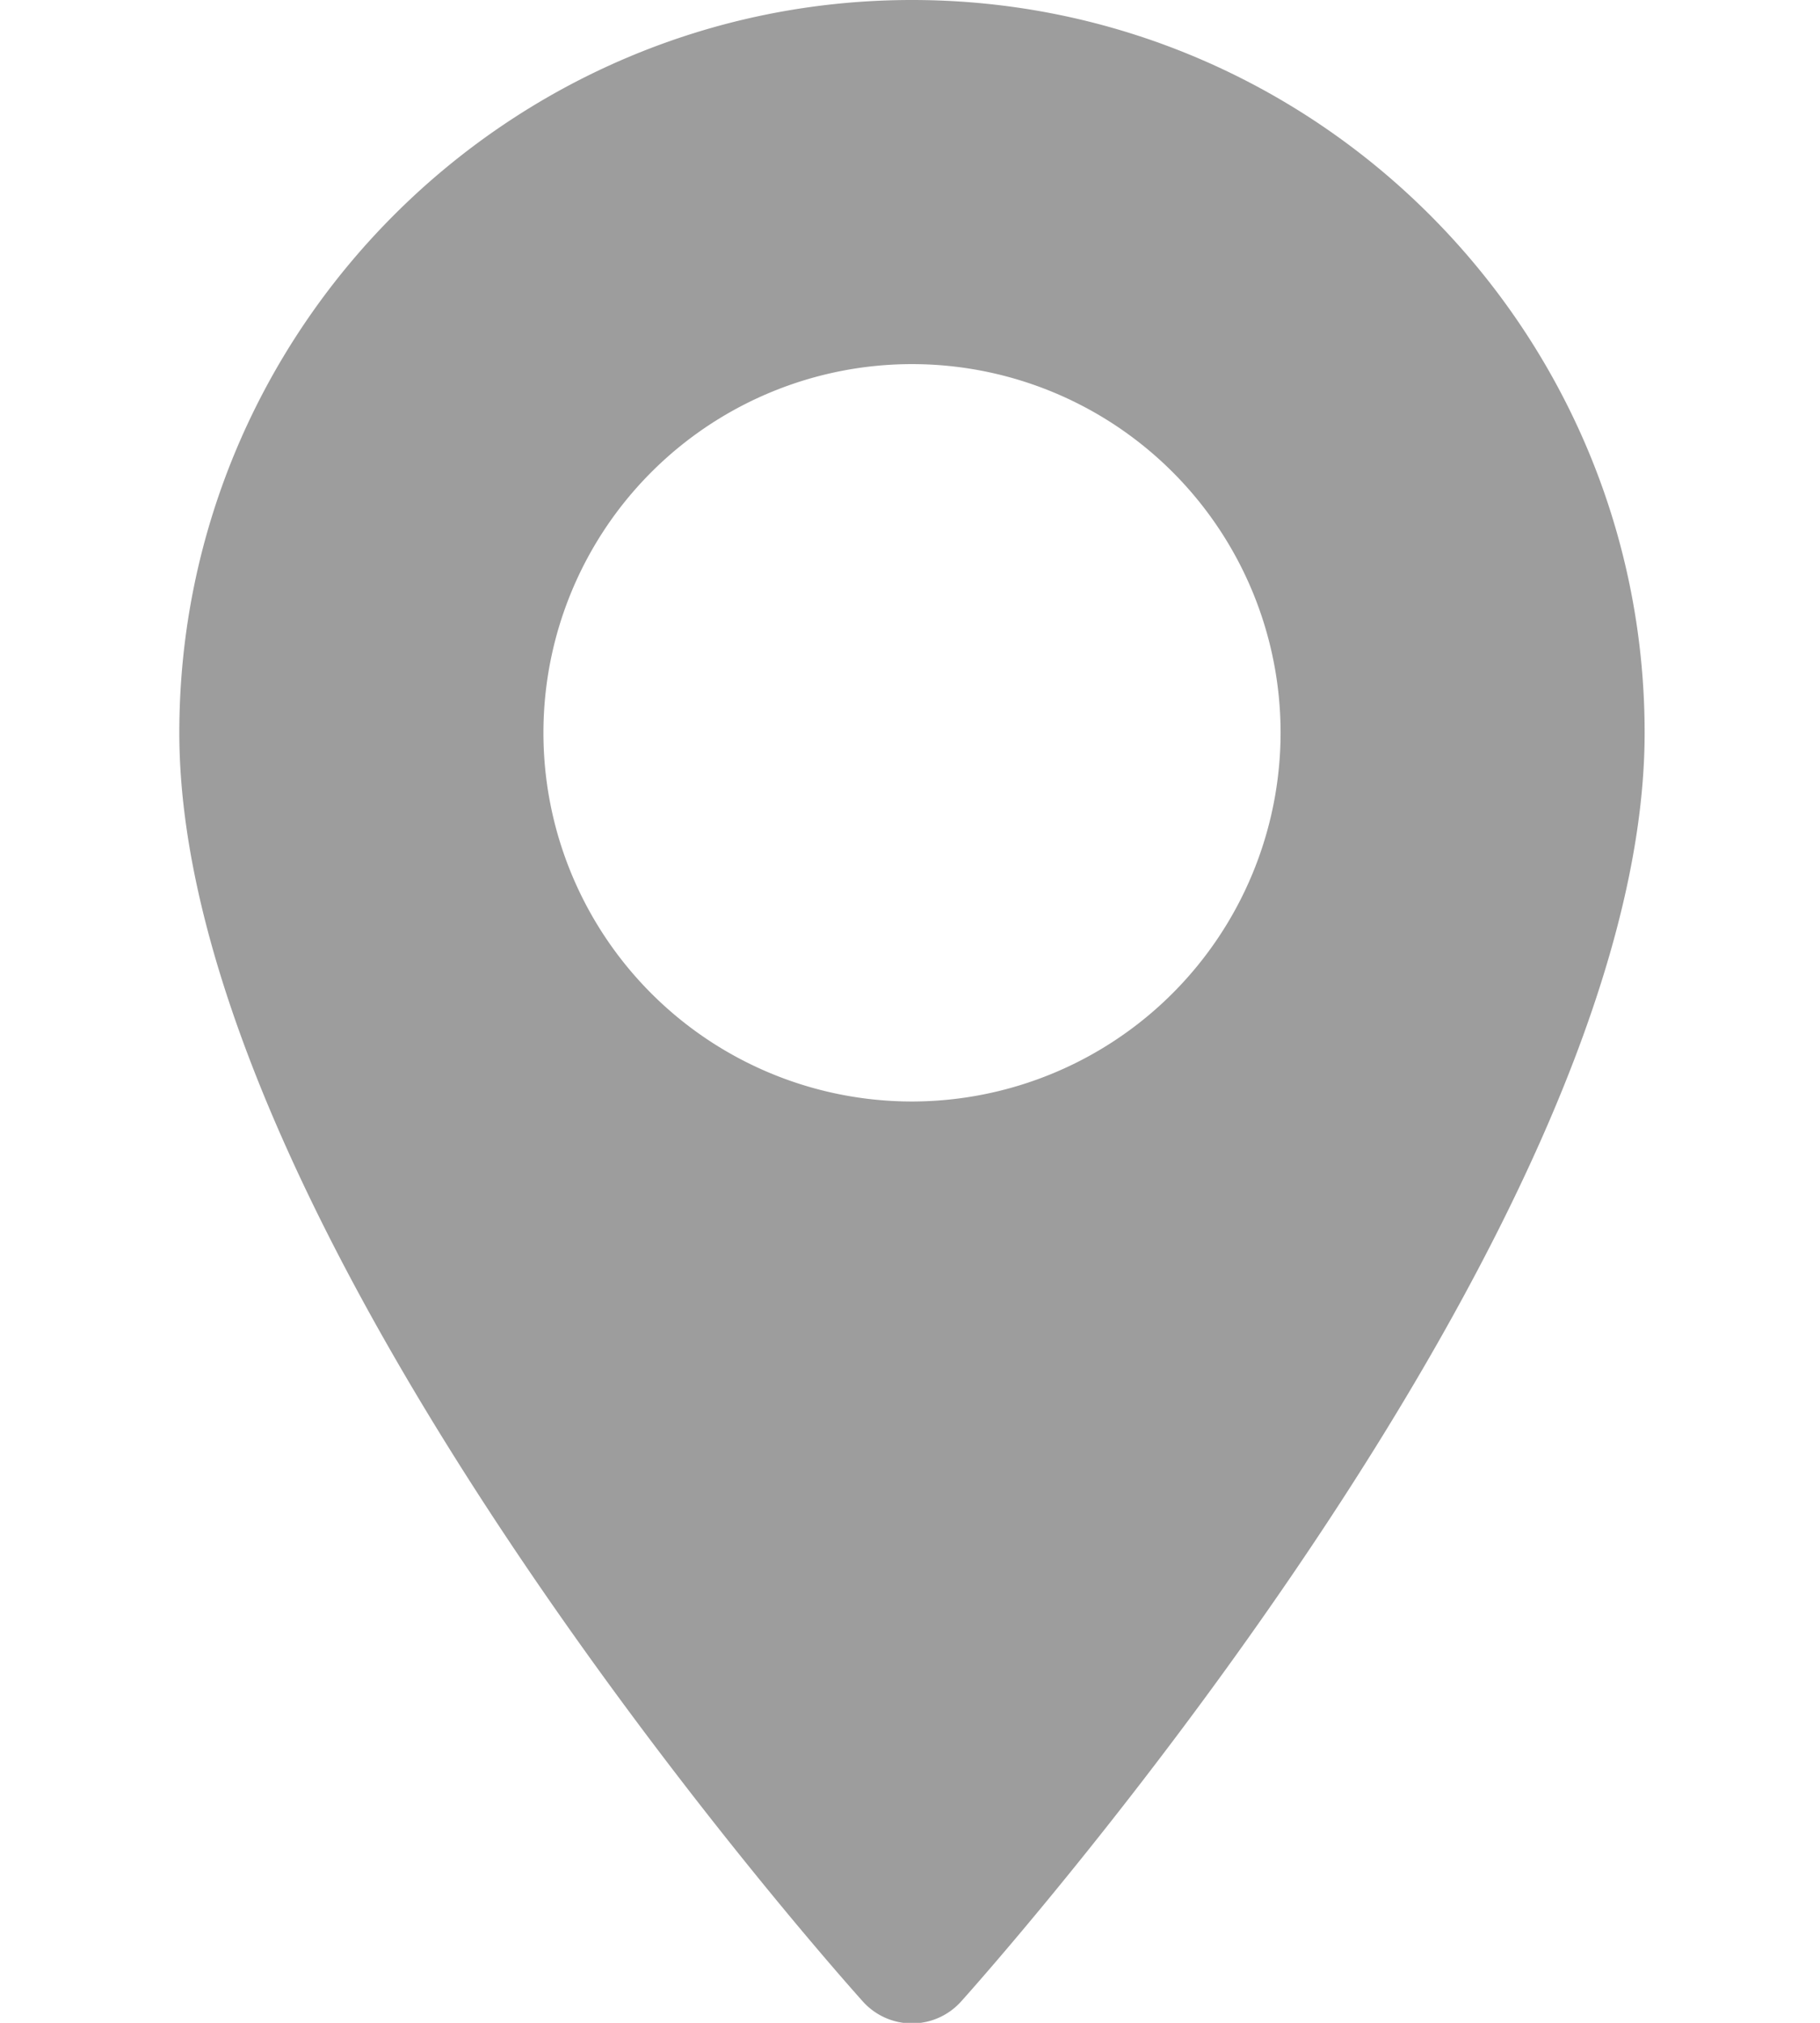 <svg xmlns="http://www.w3.org/2000/svg" width="18" height="20" viewBox="0 0 370 512">
<defs>
    <style>
      .cls-1 {
        fill: #9d9d9d;
        fill-rule: evenodd;
      }
    </style>
  </defs>
  <path class="cls-1" d="M186.5,0C84.215,0,1,83.206,1,185.479c0,126.925,166,313.257,173.071,321.128a16.71,16.71,0,0,0,24.856,0C206,498.736,372,312.4,372,185.479,372,83.206,288.784,0,186.5,0Zm0,278.8a93.319,93.319,0,1,1,93.328-93.319A93.429,93.429,0,0,1,186.5,278.8Z" transform="translate(-1)"/>
</svg>
